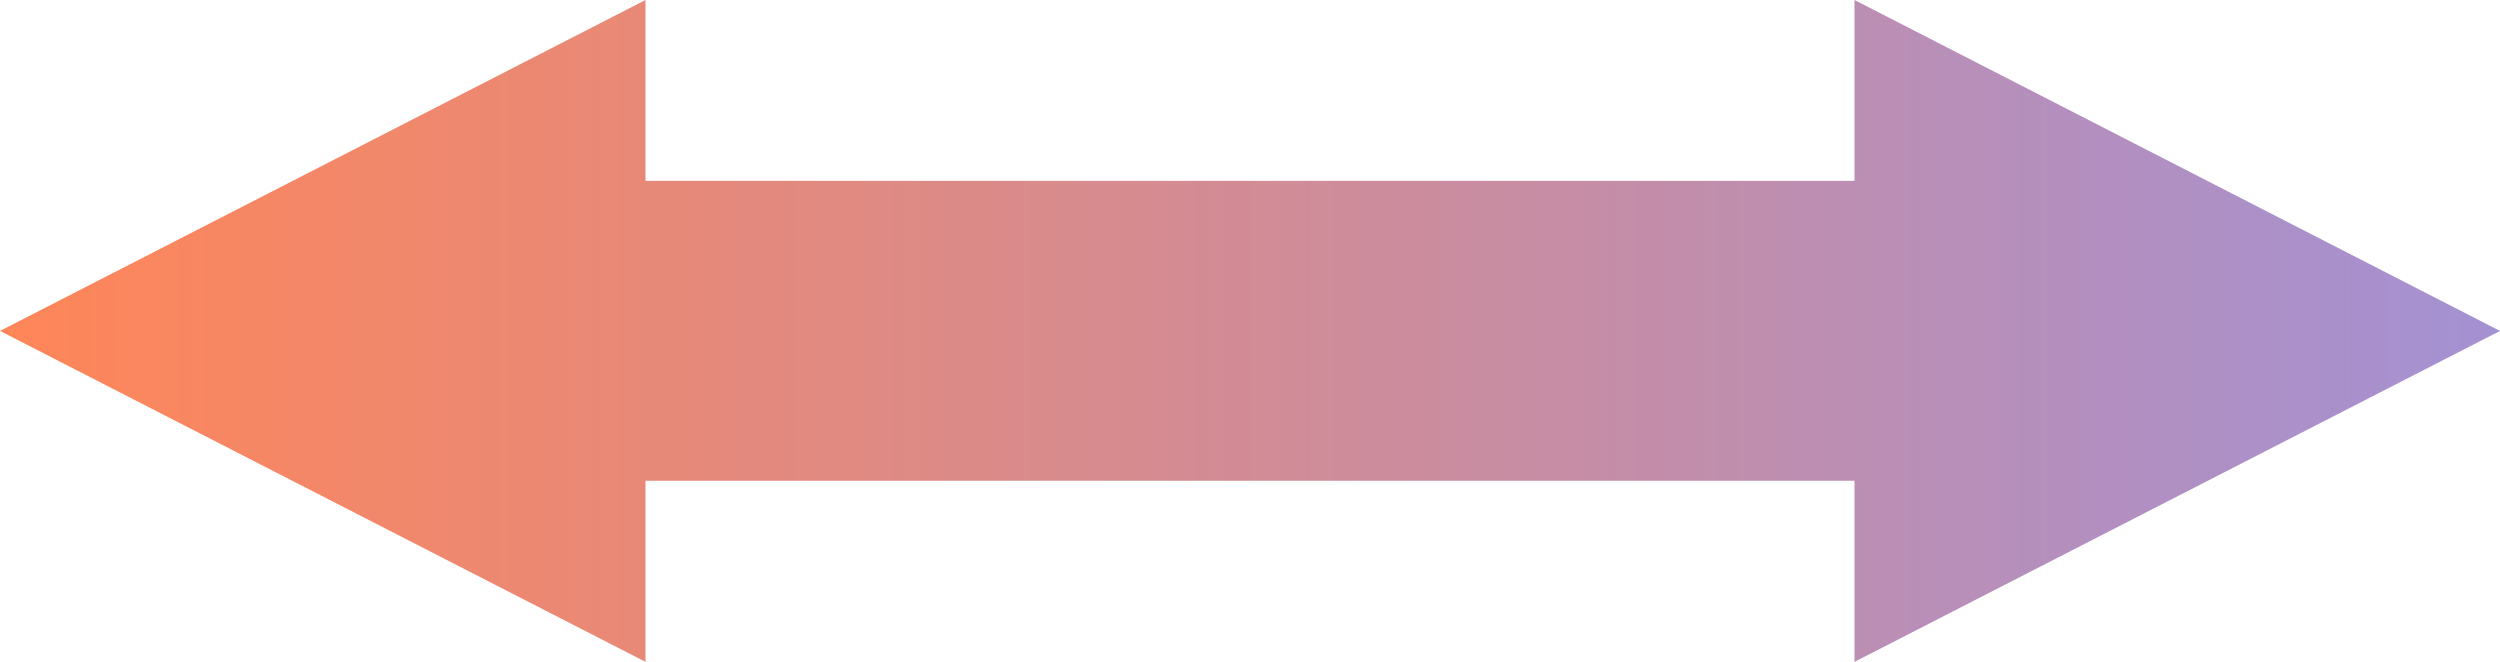 <?xml version="1.0" encoding="UTF-8"?><svg id="_レイヤー_2" xmlns="http://www.w3.org/2000/svg" xmlns:xlink="http://www.w3.org/1999/xlink" viewBox="0 0 105.46 27.92"><defs><style>.cls-1{fill:url(#_名称未設定グラデーション_12);}</style><linearGradient id="_名称未設定グラデーション_12" x1="0" y1="13.96" x2="105.46" y2="13.96" gradientUnits="userSpaceOnUse"><stop offset="0" stop-color="#ff8658"/><stop offset="1" stop-color="#a491d3"/></linearGradient></defs><g id="design"><polygon class="cls-1" points="105.46 13.96 78.23 0 78.23 7.63 27.23 7.63 27.23 0 0 13.96 27.23 27.92 27.23 20.28 78.23 20.28 78.23 27.92 105.46 13.96"/></g></svg>